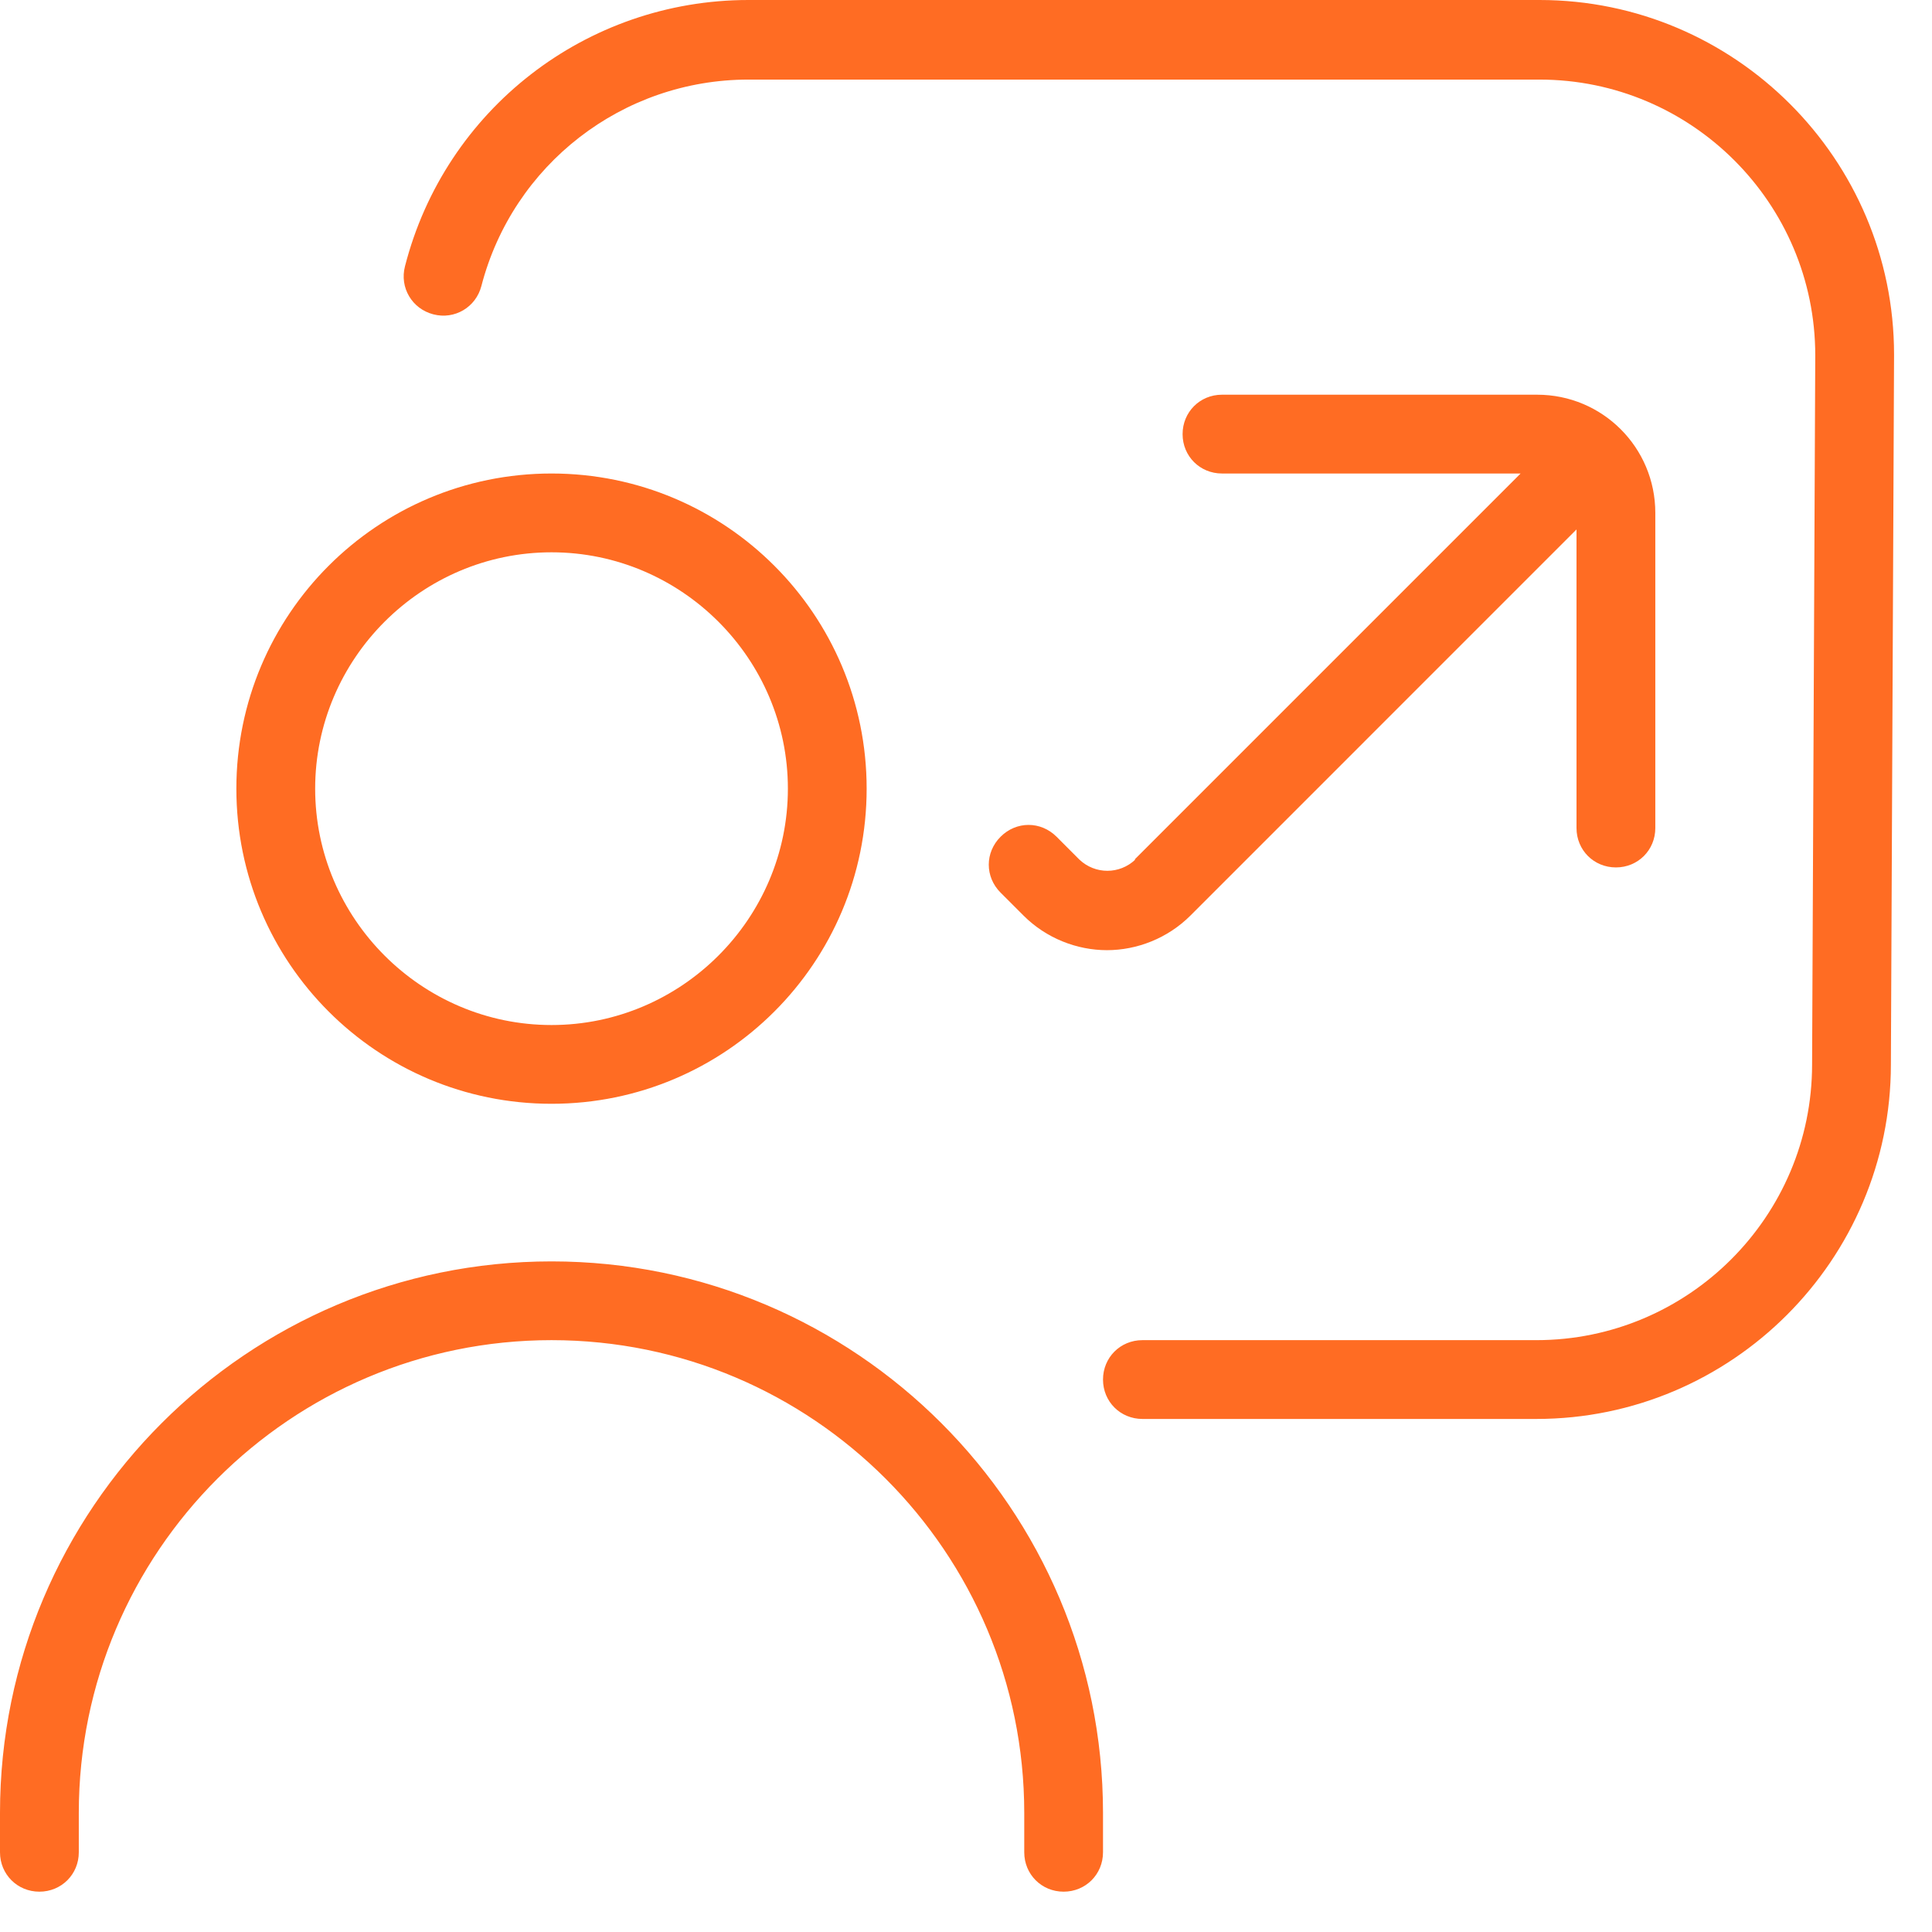 <svg width="47" height="47" viewBox="0 0 47 47" fill="none" xmlns="http://www.w3.org/2000/svg">
<path d="M13.417 26.852C17.652 26.852 21.083 23.422 21.083 19.186C21.083 14.95 17.652 11.519 13.417 11.519C9.181 11.519 5.75 14.95 5.75 19.186C5.75 23.422 9.181 26.852 13.417 26.852ZM13.417 13.436C16.579 13.436 19.167 16.023 19.167 19.186C19.167 22.348 16.579 24.936 13.417 24.936C10.254 24.936 7.667 22.348 7.667 19.186C7.667 16.023 10.254 13.436 13.417 13.436ZM26.833 44.102V45.061C26.833 45.597 26.412 46.019 25.875 46.019C25.338 46.019 24.917 45.597 24.917 45.061V44.102C24.917 37.758 19.761 32.602 13.417 32.602C7.072 32.602 1.917 37.758 1.917 44.102V45.061C1.917 45.597 1.495 46.019 0.958 46.019C0.422 46.019 0 45.597 0 45.061V44.102C0 36.704 6.018 30.686 13.417 30.686C20.815 30.686 26.833 36.704 26.833 44.102ZM46.077 8.644L46 25.894C46 30.648 42.128 34.519 37.375 34.519H27.792C27.255 34.519 26.833 34.097 26.833 33.561C26.833 33.024 27.255 32.602 27.792 32.602H37.375C41.074 32.602 44.083 29.593 44.083 25.894L44.16 8.644C44.16 4.945 41.151 1.936 37.452 1.936H18.208C15.142 1.936 12.477 4.006 11.711 6.957C11.577 7.475 11.059 7.782 10.542 7.647C10.024 7.513 9.717 6.996 9.852 6.478C10.829 2.664 14.26 0 18.208 0H37.452C42.205 0 46.077 3.872 46.077 8.625V8.644ZM27.6 20.911L36.992 11.519H29.727C29.191 11.519 28.769 11.098 28.769 10.561C28.769 10.024 29.191 9.602 29.727 9.602H37.394C38.985 9.602 40.269 10.887 40.269 12.477V20.144C40.269 20.681 39.847 21.102 39.311 21.102C38.774 21.102 38.352 20.681 38.352 20.144V12.88L28.961 22.272C28.405 22.828 27.657 23.115 26.929 23.115C26.201 23.115 25.453 22.828 24.898 22.272L24.342 21.716C23.958 21.332 23.958 20.738 24.342 20.355C24.725 19.972 25.319 19.972 25.703 20.355L26.258 20.911C26.642 21.275 27.236 21.275 27.619 20.911H27.6Z" fill="#FF6C23"/>
</svg>
